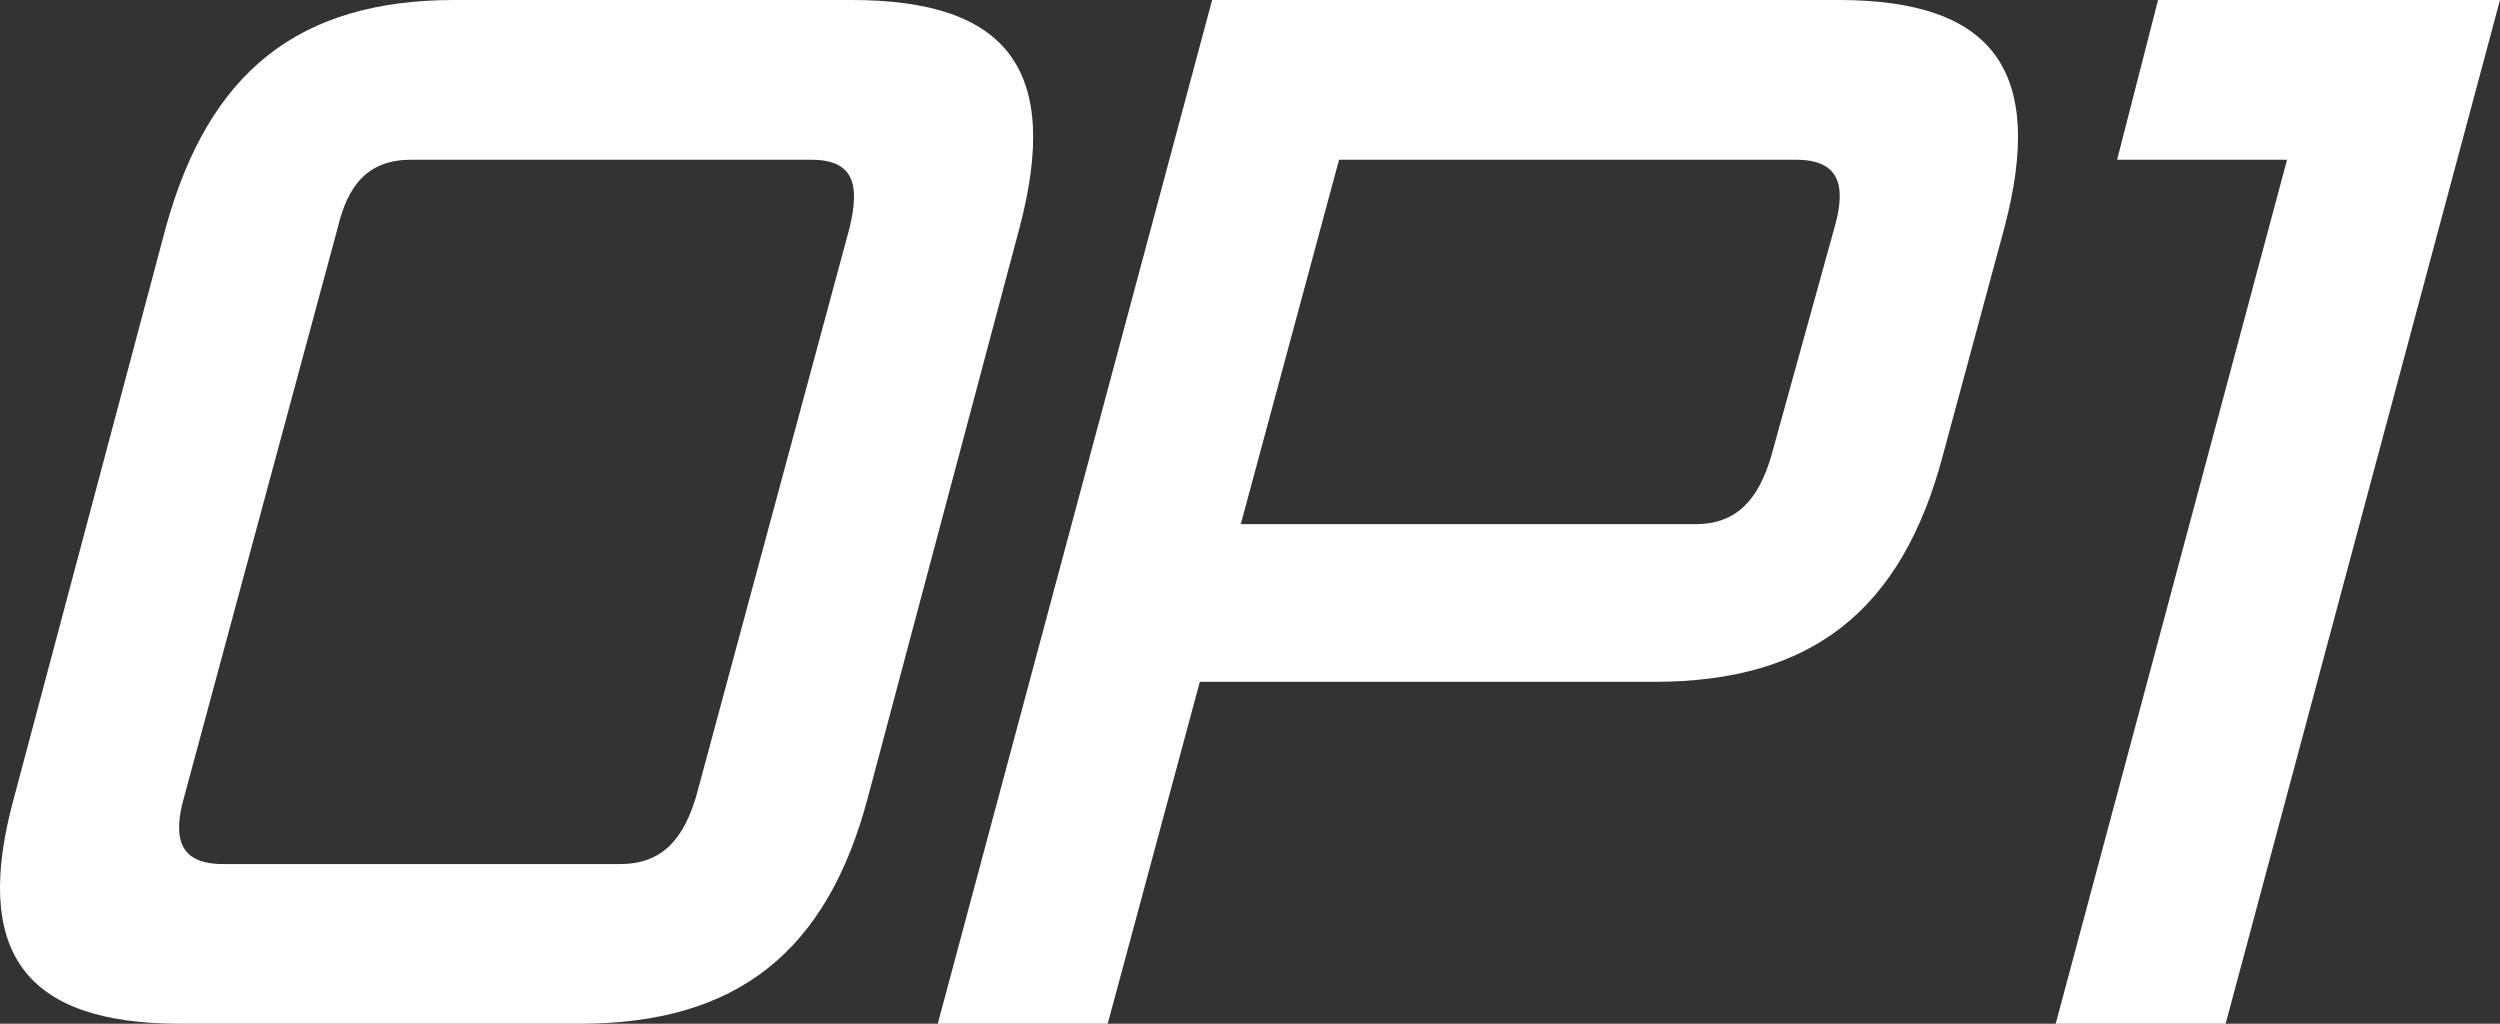 <?xml version="1.0" encoding="utf-8"?>
<svg xmlns="http://www.w3.org/2000/svg" xmlns:xlink="http://www.w3.org/1999/xlink" version="1.1" x="0px" y="0px" viewBox="0 0 122.1 50" style="enable-background:new 0 0 122.1 50;">
<rect x="0" y="0" width="122.1" height="50" fill="#333333" stroke="none"/>
<style type="text/css">
	.st0{display:none;}
	.st1{display:inline;fill:#262726;}
	.st2{fill:#FFFFFF;}
	.st3{fill:#FAC114;}
	.st4{fill:#F6BF1B;}
	.st5{fill:url(#SVGID_1_);}
	.st6{fill:url(#SVGID_00000032613427702085255050000002539049827793469068_);}
	.st7{fill:url(#SVGID_00000043457007368858139660000015096269899522322872_);}
</style>
<g id="Backgrounds" class="st0">
	<rect class="st1" width="220" height="50"/>
</g>
<g id="Content">
	<g>
		<g>
			<g>
				<g>
					<path class="st2" d="M49.8,11.1l-7.4,27.8c-2,7.6-6.4,11.1-14.1,11.1H8.8c-7.6,0-10.2-3.5-8.1-11.1l7.4-27.8&#xD;&#xA;						C10.2,3.5,14.6,0,22.2,0h19.4C49.3,0,51.8,3.5,49.8,11.1z M41.5,11.1C42,9,41.7,7.8,39.6,7.8H20.1C18,7.8,17,9,16.5,11.1&#xD;&#xA;						L9,38.9c-0.6,2.1-0.2,3.3,1.9,3.3h19.4c2.1,0,3.1-1.3,3.7-3.3L41.5,11.1z"/>
				</g>
				<g>
					<path class="st2" d="M97.9,11.1l-3,11.1c-2,7.6-6.4,11.1-14.1,11.1H58.6L54.1,50h-8.3L59.2,0h30.6C97.4,0,99.9,3.5,97.9,11.1z&#xD;&#xA;						 M89.6,11.1c0.6-2.1,0.2-3.3-1.9-3.3H65.4l-4.8,17.8h22.2c2.1,0,3.1-1.3,3.7-3.3L89.6,11.1z"/>
				</g>
				<g>
					<path class="st2" d="M105.4,0h16.7l-13.4,50h-8.3l11.3-42.2h-8.3L105.4,0z"/>
				</g>
			</g>
		</g>
	</g>
</g>
</svg>